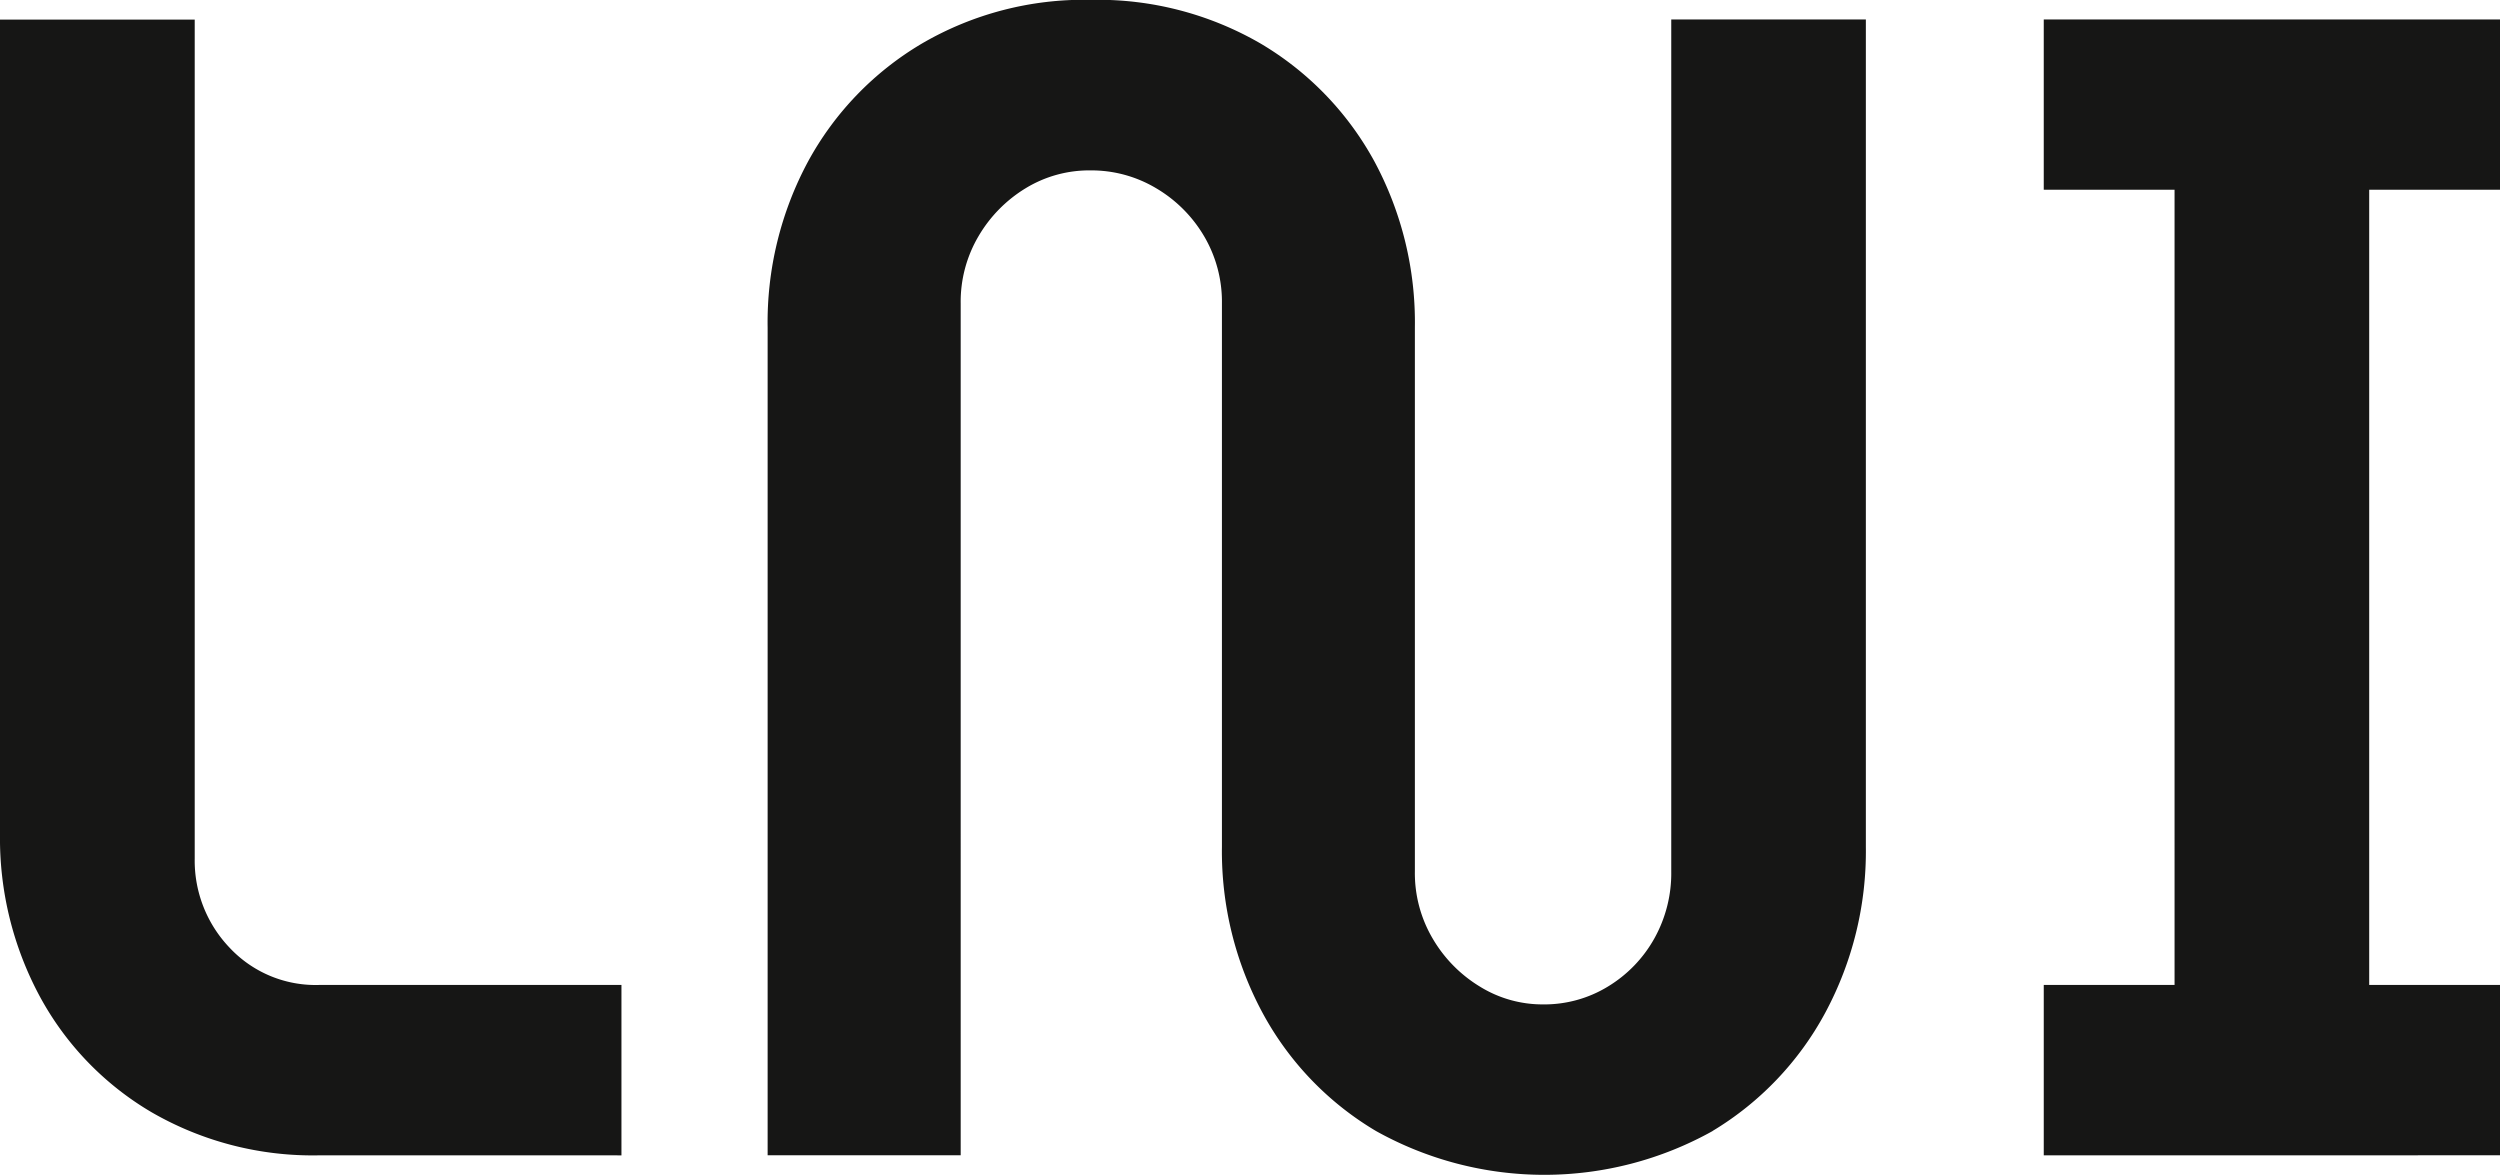 <svg xmlns="http://www.w3.org/2000/svg" xmlns:xlink="http://www.w3.org/1999/xlink" width="67.946" height="31.929" viewBox="0 0 67.946 31.929"><defs><style>.a{fill:#161615;}.b{clip-path:url(#a);}</style><clipPath id="a"><rect class="a" width="67.946" height="31.929"/></clipPath></defs><g class="b" transform="translate(0 0)"><path class="a" d="M119.464,81.242V76.612h-3.555V55h3.555V50.372h-12.4V55h3.555V76.612h-3.555v4.631Zm-21.4-.662a8.384,8.384,0,0,0,3.065-3.219,9.269,9.269,0,0,0,1.1-4.5V50.372H96.94V73.525a3.638,3.638,0,0,1-.463,1.83,3.545,3.545,0,0,1-1.257,1.3,3.312,3.312,0,0,1-1.764.486,3.232,3.232,0,0,1-1.72-.486,3.715,3.715,0,0,1-1.278-1.3,3.5,3.5,0,0,1-.486-1.83V58.751a9.239,9.239,0,0,0-1.1-4.521,8.378,8.378,0,0,0-3.087-3.2,8.828,8.828,0,0,0-4.631-1.191,8.74,8.74,0,0,0-4.586,1.191,8.372,8.372,0,0,0-3.087,3.2,9.231,9.231,0,0,0-1.1,4.521V81.242h5.247V58.09a3.505,3.505,0,0,1,.486-1.83,3.729,3.729,0,0,1,1.278-1.3,3.317,3.317,0,0,1,1.764-.486,3.435,3.435,0,0,1,1.786.486,3.676,3.676,0,0,1,1.3,1.3,3.512,3.512,0,0,1,.486,1.83V72.863a9.26,9.26,0,0,0,1.1,4.5,8.324,8.324,0,0,0,3.087,3.219,9.384,9.384,0,0,0,9.15,0m-29.657.662V76.612h-8.2A3.2,3.2,0,0,1,57.758,75.6a3.427,3.427,0,0,1-.948-2.425v-22.8H51.518V72.511a9.066,9.066,0,0,0,1.08,4.41,8.139,8.139,0,0,0,3.043,3.153,8.747,8.747,0,0,0,4.564,1.169Z" transform="translate(-51.518 -49.843)"/></g></svg>